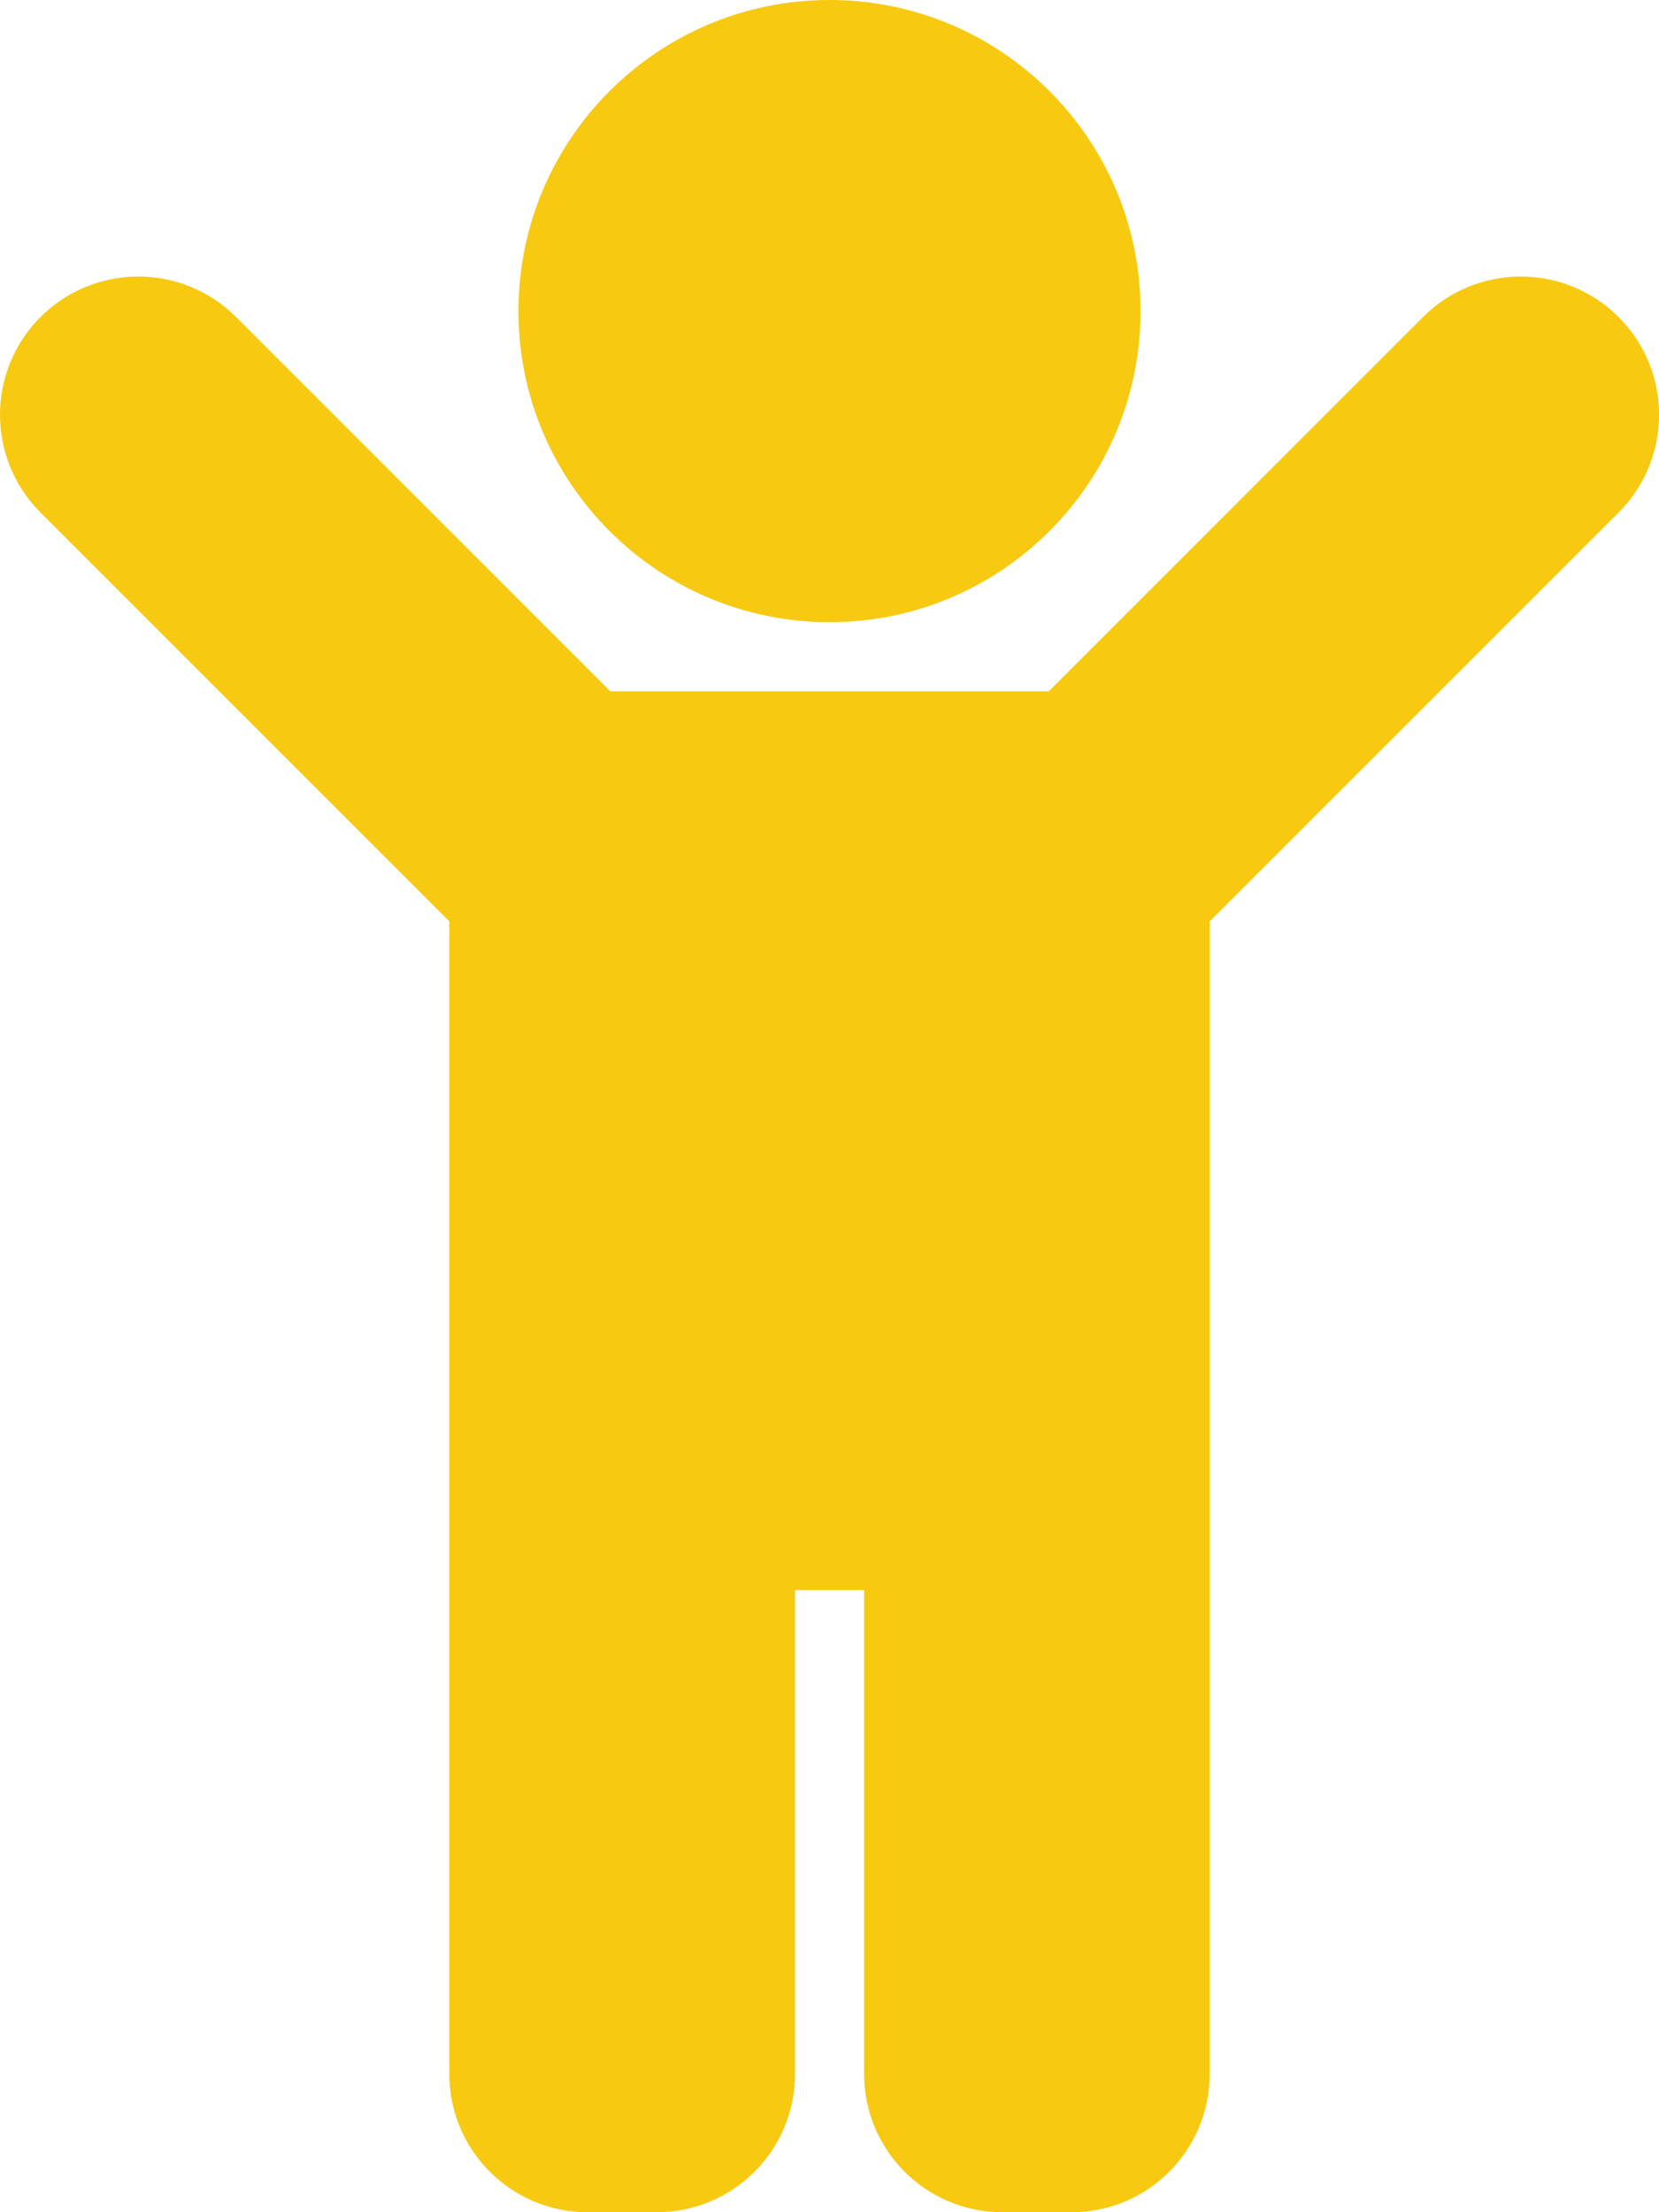 <?xml version="1.0" encoding="UTF-8"?> <svg xmlns="http://www.w3.org/2000/svg" width="24" height="32" viewBox="0 0 24 32" fill="none"><g clip-path="url(#clip0_68_344)"><path d="M7.5 4.5C7.5 2.015 9.515 0 12.001 0C14.486 0 16.5 2.015 16.5 4.5C16.5 6.985 14.486 9 12.001 9C9.515 9 7.5 6.985 7.5 4.5ZM23.415 4.586C22.634 3.805 21.367 3.805 20.586 4.586L15.172 10H8.829L3.415 4.586C2.634 3.805 1.367 3.805 0.586 4.586C-0.195 5.367 -0.195 6.633 0.586 7.414L6.5 13.328V30C6.5 31.105 7.396 32 8.5 32H9.5C10.605 32 11.501 31.105 11.501 30V23H12.501V30C12.501 31.105 13.396 32 14.501 32H15.501C16.605 32 17.5 31.105 17.5 30V13.328L23.415 7.414C24.196 6.633 24.196 5.367 23.415 4.586Z" fill="#F7C910"></path></g><defs><clipPath id="clip0_68_344"><rect width="24" height="32" fill="white"></rect></clipPath></defs></svg> 